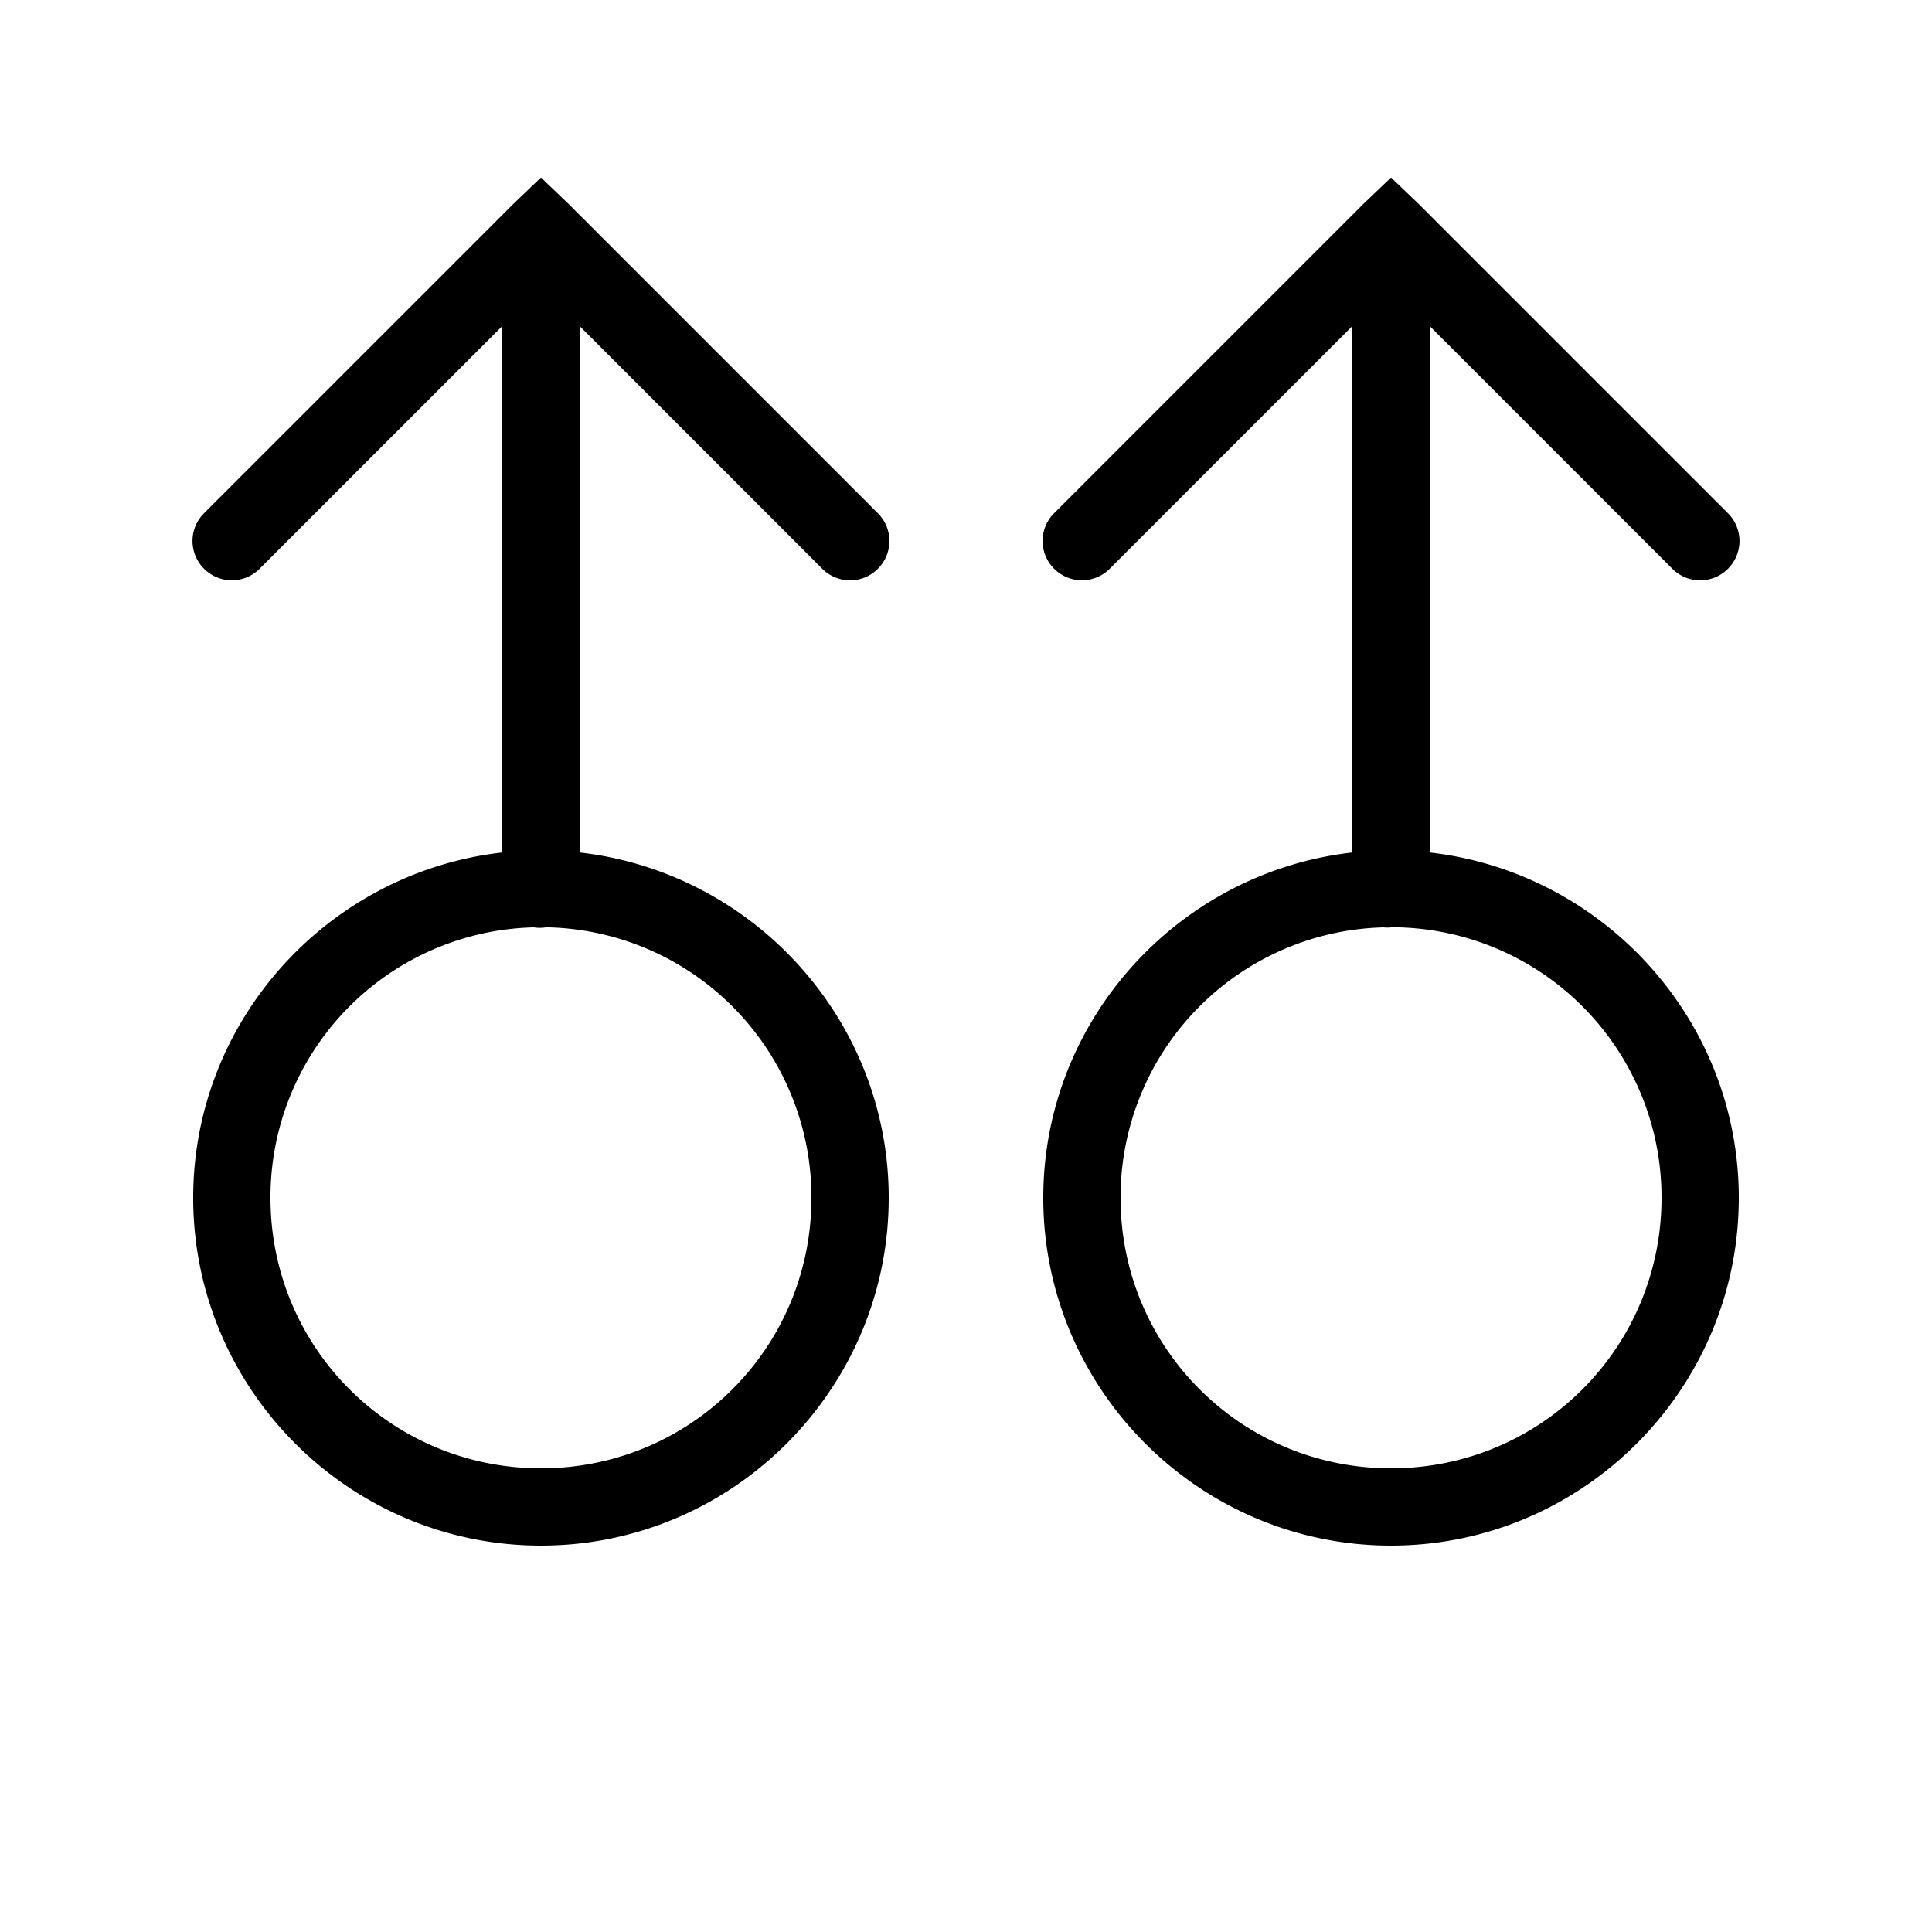 <svg xmlns="http://www.w3.org/2000/svg" viewBox="0 0 50 50"><path d="M14 4.594l-.719.687-8 8a1.014 1.014 0 0 0 0 1.438c.399.398 1.04.398 1.438 0L13 8.438v13.624c-4.484.508-8 4.32-8 8.938 0 4.957 4.043 9 9 9s9-4.043 9-9c0-4.617-3.516-8.43-8-8.938V8.438l6.281 6.282c.399.398 1.04.398 1.438 0a1.014 1.014 0 0 0 0-1.438l-8-8zm22 0l-.719.687-8 8a1.014 1.014 0 0 0 0 1.438c.399.398 1.04.398 1.438 0L35 8.438v13.624c-4.484.508-8 4.32-8 8.938 0 4.957 4.043 9 9 9s9-4.043 9-9c0-4.617-3.516-8.43-8-8.938V8.438l6.281 6.282c.399.398 1.04.398 1.438 0a1.014 1.014 0 0 0 0-1.438l-8-8zM13.812 24c.106.016.208.016.313 0h.094A6.99 6.99 0 0 1 21 31c0 3.879-3.121 7-7 7s-7-3.121-7-7a6.986 6.986 0 0 1 6.813-7zm22 0A.753.753 0 0 0 36 24c.074 0 .145-.004.219 0A6.99 6.99 0 0 1 43 31c0 3.879-3.121 7-7 7s-7-3.121-7-7a6.986 6.986 0 0 1 6.813-7z"/></svg>